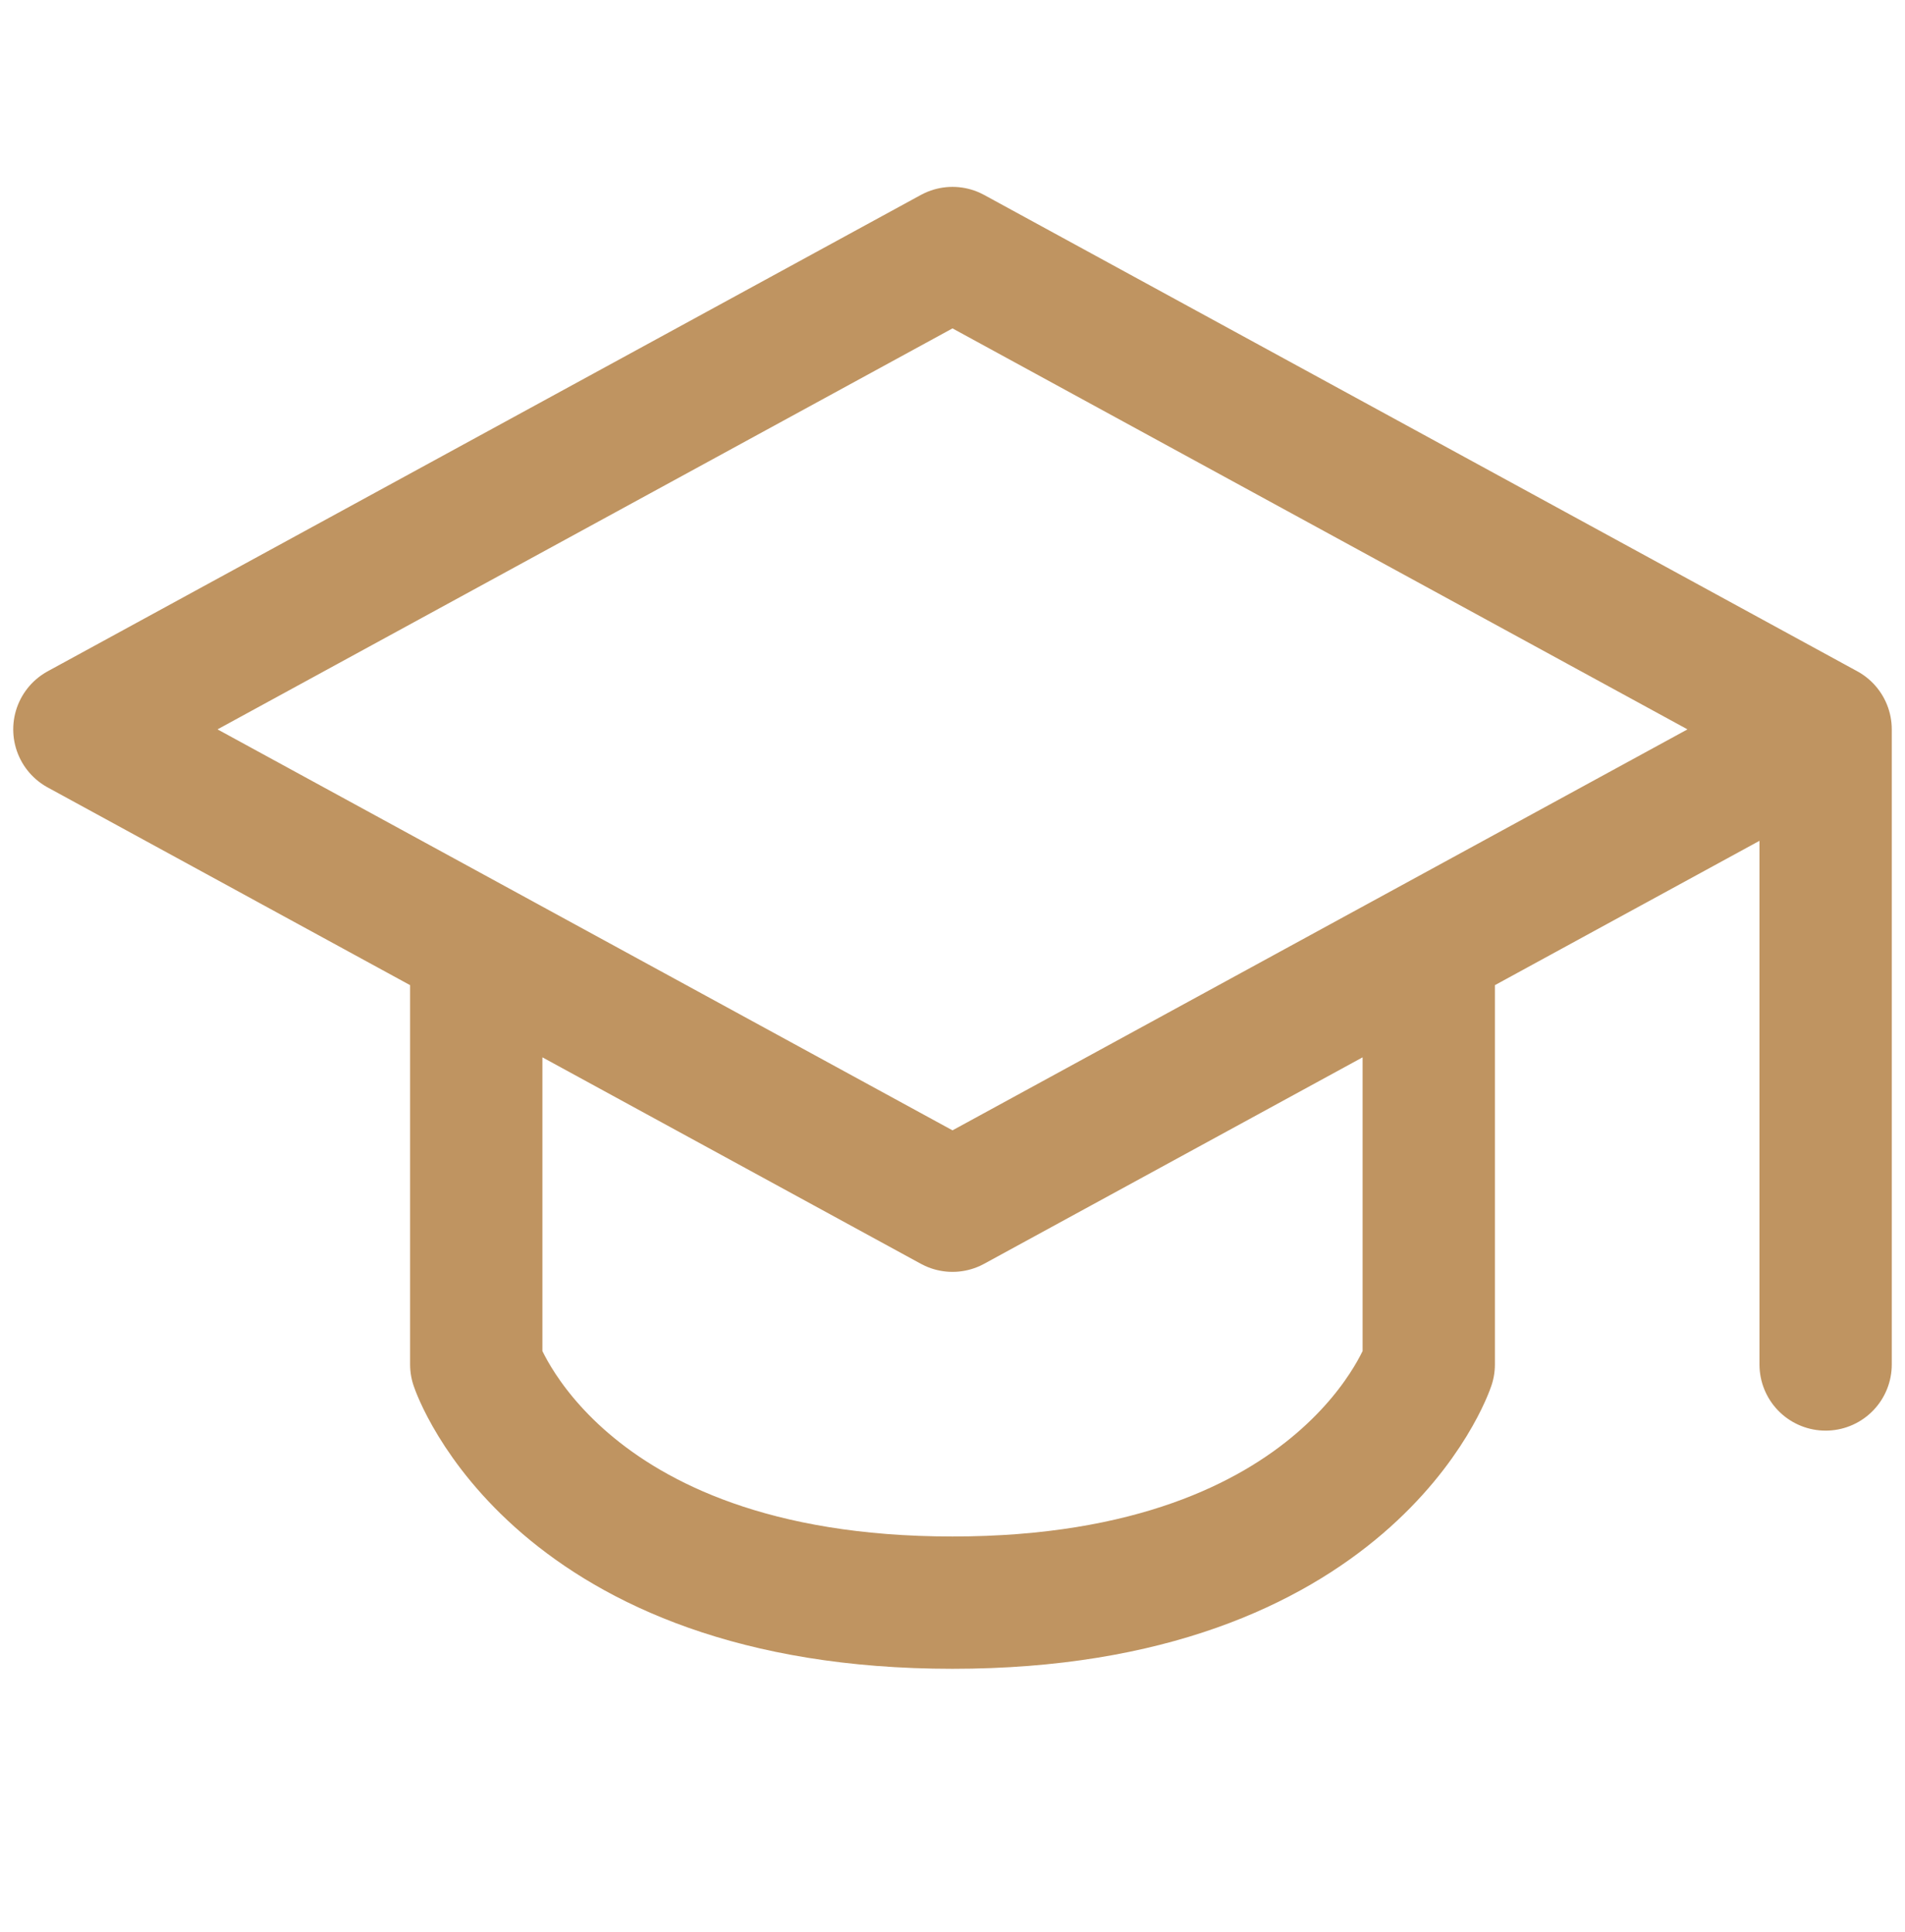 <svg xmlns="http://www.w3.org/2000/svg" width="72" height="73" viewBox="0 0 72 73" fill="none"><g clip-path="url(#clip0_774_26945)"><path d="M69 27.562V51.562M18 36.991V51.562C18 51.562 21 60.562 36 60.562C51 60.562 54 51.562 54 51.562V36.562M69 27.562L36 45.562L3 27.562L36 9.562L69 27.562Z" stroke="#BF9461" stroke-width="5" stroke-linecap="round" stroke-linejoin="round"></path></g><defs><clipPath id="clip0_774_26945"><rect width="72" height="72" fill="white" transform="translate(0 0.562)"></rect></clipPath></defs></svg>